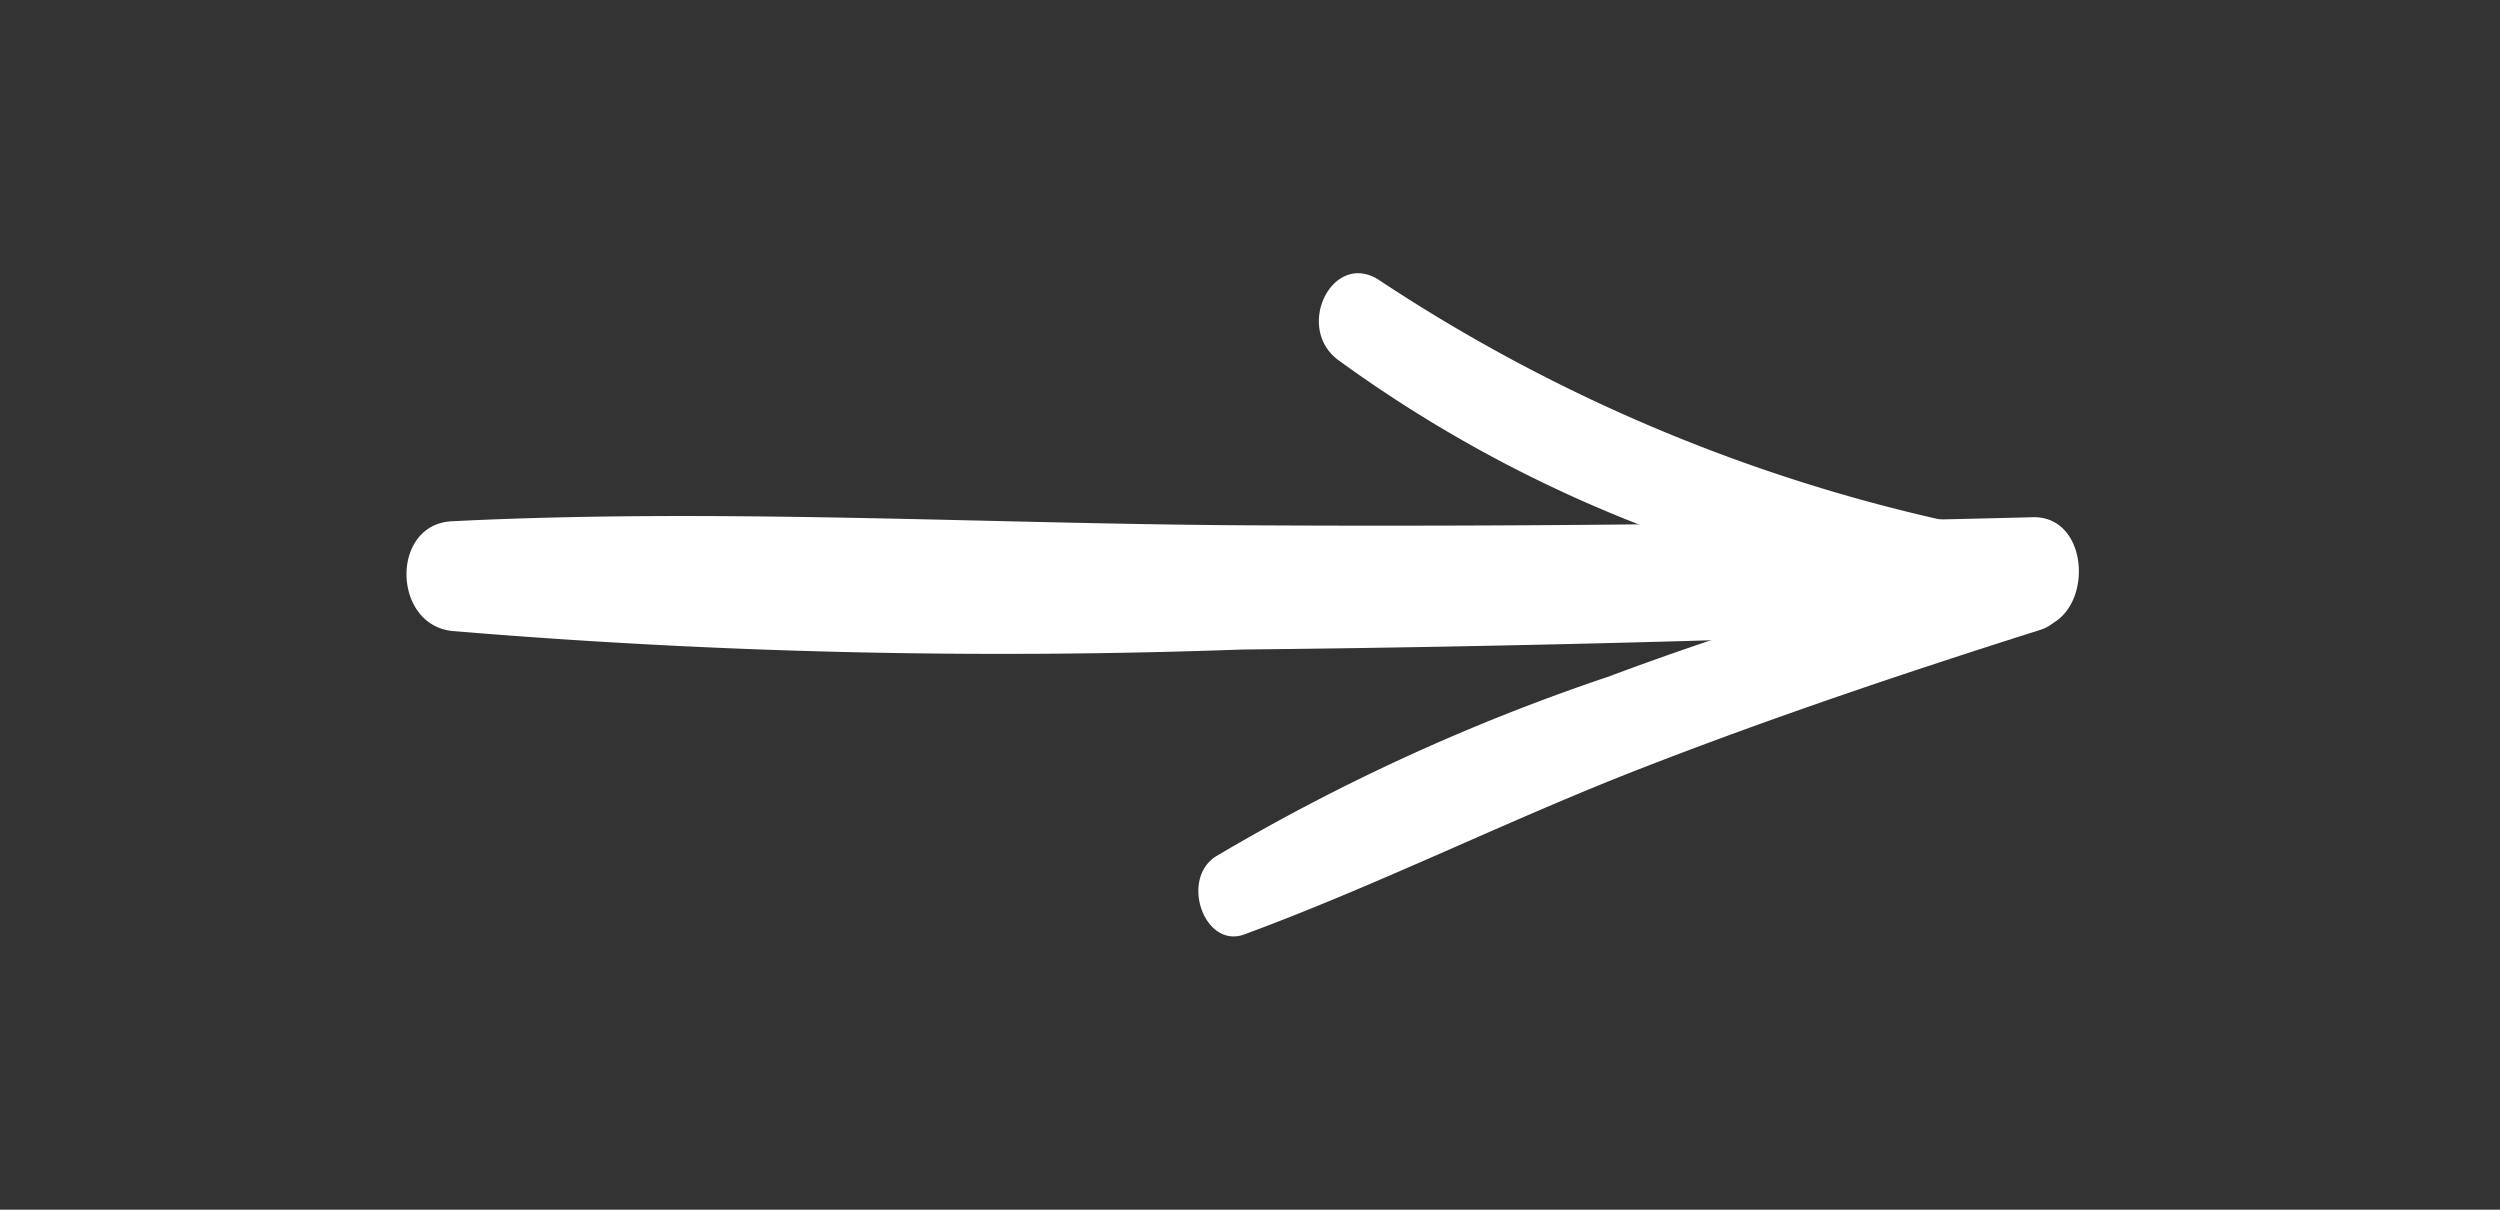 <svg aria-hidden="true" focusable="false" xmlns="http://www.w3.org/2000/svg" xmlns:xlink="http://www.w3.org/1999/xlink" width="62" height="30" viewBox="0 0 62 30">
  <rect x="0" y="0" width="62" height="30" fill="#333333" stroke="none"/>
  <g transform="translate(-910 -4576)">
    <g transform="translate(961.561 4599.224) rotate(180)">
      <path d="M1.147,3.351q9.8-.255,19.6-.2c6.532.041,13.078.425,19.606.1,1.524-.075,1.481-2.557,0-2.721A163.935,163.935,0,0,0,20.752.07q-9.8.1-19.6.514c-1.524.064-1.535,2.807,0,2.767" transform="translate(0 7.046)" fill="#fff"/>
      <path d="M1.062,9.518A80,80,0,0,0,11.331,6.442a50.948,50.948,0,0,0,9.727-4.454c.9-.568.29-2.3-.7-1.938-3.3,1.217-6.49,2.81-9.777,4.092S3.957,6.545.609,7.606C-.46,7.945,0,9.756,1.062,9.518" transform="translate(0.345 0)" fill="#fff"/>
      <path d="M.594,1.907A41.881,41.881,0,0,1,16.039,8.173c1.13.7,2.066-1.179,1-1.991A33.05,33.05,0,0,0,.816,0C-.108-.1-.335,1.757.594,1.907" transform="translate(1.346 8.122)" fill="#fff"/>
    </g>
  </g>
</svg>
